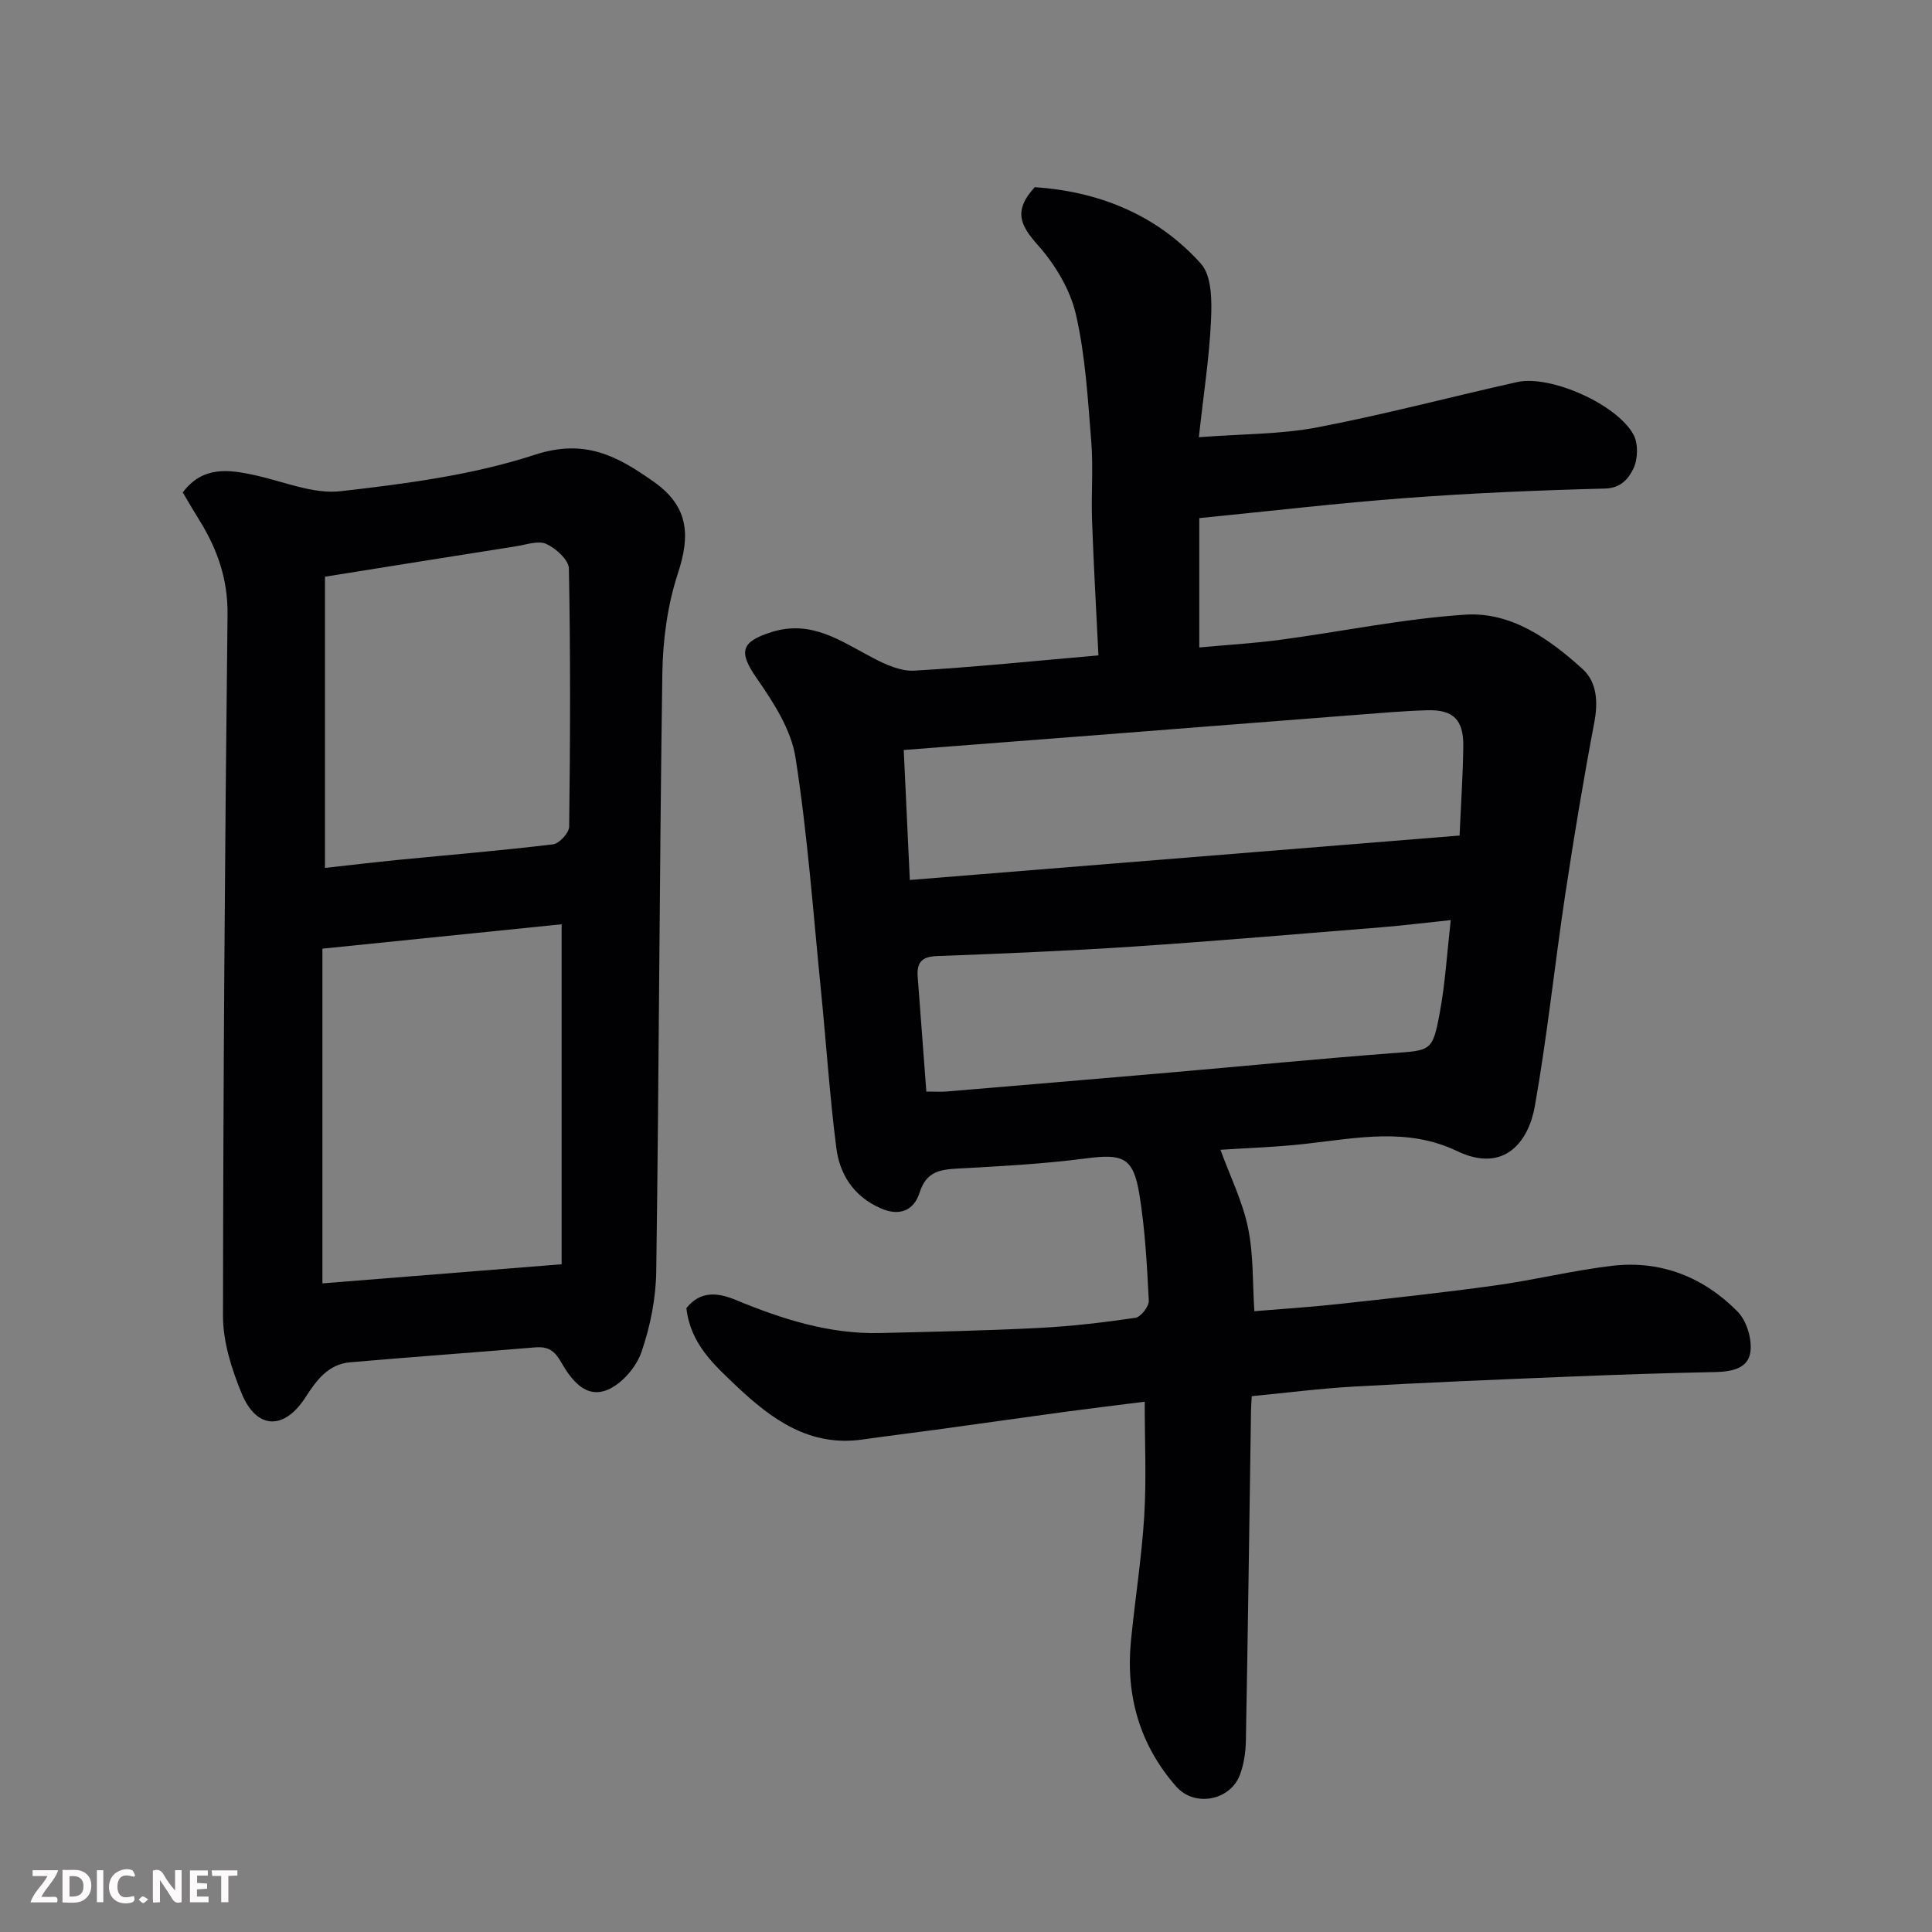 <svg enable-background="new 0 0 400 400" viewBox="0 0 400 400" xmlns="http://www.w3.org/2000/svg"><rect x="0" y="0" width="400" height="400" fill="#808080" stroke="none"/><path d="m142.11 270.83c2.91-3.64 6.49-3.23 10.22-1.69 9.57 3.96 19.34 7.1 29.86 6.85 10.93-.26 21.87-.49 32.8-1.05 6.72-.34 13.42-1.12 20.08-2.1 1.12-.17 2.84-2.37 2.78-3.55-.38-7.37-.77-14.78-1.96-22.05-1.25-7.66-3.44-8.4-11.08-7.4-8.8 1.15-17.7 1.61-26.57 2.1-3.72.21-6.48.67-7.84 4.97-1.18 3.7-4.14 5.05-8.24 3.18-5.47-2.49-8.31-6.95-9.01-12.44-1.38-10.75-2.08-21.59-3.16-32.38-1.62-16.16-2.78-32.41-5.29-48.43-.9-5.77-4.56-11.43-8.02-16.4-3.79-5.46-3.34-7.55 3-9.56 8.32-2.64 14.41 1.86 21.04 5.33 2.63 1.38 5.77 2.8 8.58 2.64 12.44-.72 24.85-2.01 38.12-3.16-.46-9.41-.99-18.63-1.32-27.85-.2-5.49.27-11.02-.17-16.49-.71-8.81-1.21-17.75-3.19-26.31-1.19-5.13-4.3-10.29-7.85-14.28-3.54-3.98-5.24-7.03-.65-12.01 12.98.87 25.18 5.54 34.41 15.86 2.26 2.53 2.26 7.73 2.08 11.65-.34 7.67-1.54 15.31-2.52 24.26 8.95-.69 16.89-.58 24.53-2.04 13.88-2.65 27.57-6.3 41.38-9.38 6.83-1.53 20.7 4.59 24.1 10.93.99 1.85.89 5.03-.03 6.96-.96 2-2.51 4.07-5.89 4.16-13.71.35-27.43.93-41.1 1.95-14.23 1.06-28.42 2.74-42.9 4.17v26.78c5.71-.53 11.24-.85 16.72-1.58 12.79-1.71 25.51-4.37 38.35-5.21 9.51-.62 17.41 5.03 24.26 11.23 3.06 2.77 3.25 6.92 2.43 11.22-2.25 11.84-4.22 23.74-6.02 35.66-2.19 14.56-3.71 29.23-6.28 43.72-1.27 7.14-6.22 13.97-16.13 9.21-10.24-4.91-20.79-2.66-31.34-1.48-6.16.69-12.38.88-17.61 1.23 1.97 5.4 4.55 10.6 5.7 16.1 1.17 5.62.94 11.53 1.32 17.32 5.58-.47 11.45-.83 17.28-1.47 10.91-1.19 21.83-2.37 32.7-3.88 8.07-1.12 16.03-3.1 24.11-4.05 10.09-1.18 18.93 2.35 25.97 9.49 1.85 1.88 2.96 5.55 2.66 8.21-.39 3.55-3.86 4.23-7.28 4.3-10.26.2-20.53.55-30.79.97-14.7.6-29.41 1.21-44.1 2.04-6.99.39-13.95 1.3-21.09 1.98-.07 1.31-.13 2.12-.15 2.94-.34 22.76-.64 45.53-1.06 68.29-.04 2.42-.4 4.96-1.25 7.2-1.99 5.26-9.34 6.76-13.19 2.38-7.5-8.53-10.46-18.75-9.37-30.04.84-8.65 2.23-17.25 2.76-25.91.47-7.72.1-15.48.1-23.71-5.08.64-10.83 1.33-16.56 2.1-8.91 1.21-17.82 2.49-26.73 3.71-5.03.69-10.07 1.28-15.09 2.01-10.95 1.58-18.8-4.12-26.13-11.04-4.67-4.44-9.54-8.75-10.38-16.16zm45-115.55c.42 9.03.83 17.74 1.26 26.91 37.93-3.07 75.73-6.12 113.82-9.2.29-6.68.7-12.61.77-18.54.06-5.42-2.09-7.55-7.4-7.4-4.94.14-9.87.58-14.8.96-17.07 1.31-34.13 2.67-51.2 3.99-13.96 1.08-27.91 2.15-42.45 3.28zm4.68 70.72c2.13 0 3.13.07 4.12-.01 15.54-1.31 31.09-2.61 46.63-3.96 15.21-1.32 30.41-2.82 45.63-3.97 8.15-.62 8.42-.32 9.94-8.5 1.11-6 1.47-12.14 2.25-19.06-5.54.58-9.92 1.12-14.32 1.48-17.04 1.37-34.07 2.84-51.12 3.98-13.66.91-27.35 1.47-41.04 1.99-3.16.12-4.1 1.47-3.88 4.3.6 7.8 1.18 15.61 1.79 23.75z" fill="#010103"/><path d="m37.83 101.95c4.18-5.53 9.53-4.76 15.06-3.54 5.86 1.29 11.94 3.93 17.61 3.29 13.57-1.54 27.38-3.35 40.28-7.56 10.36-3.38 17.08.3 24.61 5.63 7.22 5.11 7.56 11.05 4.96 18.95-2.16 6.57-3.12 13.79-3.22 20.74-.6 41.24-.69 82.49-1.26 123.73-.08 5.62-1.23 11.42-3.06 16.73-1.07 3.11-4.01 6.54-6.97 7.8-4.66 1.98-7.66-2.21-9.69-5.74-1.39-2.41-2.74-3.23-5.33-3.02-12.78 1.07-25.58 1.98-38.36 3.09-4.54.4-6.96 3.76-9.24 7.29-4.43 6.85-10.14 6.63-13.22-.91-2.05-5.02-3.84-10.62-3.83-15.95.04-48.41.39-96.82.94-145.23.08-7.26-2.06-13.43-5.73-19.38-1.19-1.91-2.33-3.87-3.55-5.92zm28.92 163.76c16.2-1.3 32.52-2.6 49.53-3.96 0-23.69 0-47.11 0-70.39-16.26 1.66-32.53 3.32-49.53 5.05zm.53-146.31v60.29c5.31-.58 10.33-1.19 15.37-1.68 10.62-1.04 21.26-1.92 31.85-3.2 1.29-.16 3.32-2.37 3.34-3.65.22-17.82.29-35.64-.06-53.45-.03-1.79-2.69-4.19-4.67-5.09-1.66-.76-4.15.15-6.25.48-13.06 2.05-26.12 4.15-39.58 6.3z" fill="#010103"/><g fill="#fcfafa"><path d="m37.59 393.81c-.92.31-1.52.05-2-.78-.7-1.2-1.52-2.34-2.47-3.78v4.59c-.55.03-.95.05-1.41.07-.03-.37-.06-.64-.06-.91 0-1.91 0-3.81 0-5.7 1.13-.41 1.77-.03 2.29.91.62 1.11 1.38 2.14 2.31 3.19v-4.2h1.35v6.61z"/><path d="m12.94 393.88v-6.75c1.9.19 3.93-.54 5.37 1.29.8 1.01.78 2.88.03 3.97-1.37 1.97-3.4 1.51-5.4 1.49m1.45-1.22c2.04.12 2.92-.58 2.89-2.21-.03-1.51-.98-2.19-2.89-2z"/><path d="m11.81 393.87h-5.49c.68-2.18 2.47-3.48 3.51-5.45h-3.08v-1.21h5.29c-.71 2.13-2.44 3.48-3.47 5.51.86 0 1.63.04 2.39-.01.79-.05 1.14.21.85 1.16"/><path d="m39.33 393.86v-6.61h3.7v1.07h-2.22v1.52c.68.04 1.34.09 2.07.13v1.07c-.72.05-1.38.09-2.1.14v1.48h2.4v1.19h-3.84z"/><path d="m27.71 388.56c-1.15-.3-2.46-.61-3.1.64-.37.73-.41 1.93-.06 2.67.63 1.35 1.99.93 3.17.68.35.94-.01 1.32-.93 1.46-1.62.25-3.05-.27-3.76-1.48-.73-1.24-.6-3.03.31-4.17.88-1.11 2.71-1.7 4-1.16.32.13.44.74.65 1.12-.1.08-.19.16-.28.24"/><path d="m49.15 387.24v1.07c-.59.02-1.17.05-1.87.08v5.44h-1.48v-5.44h-1.85c-.05-.4-.08-.73-.13-1.15z"/><path d="m20.06 387.21h1.33v6.62h-1.33z"/><path d="m30.68 393.25c-.49.38-.8.79-1.05.76-.32-.05-.6-.45-.9-.7.26-.24.51-.64.8-.67.29-.04.62.3 1.15.61"/></g></svg>